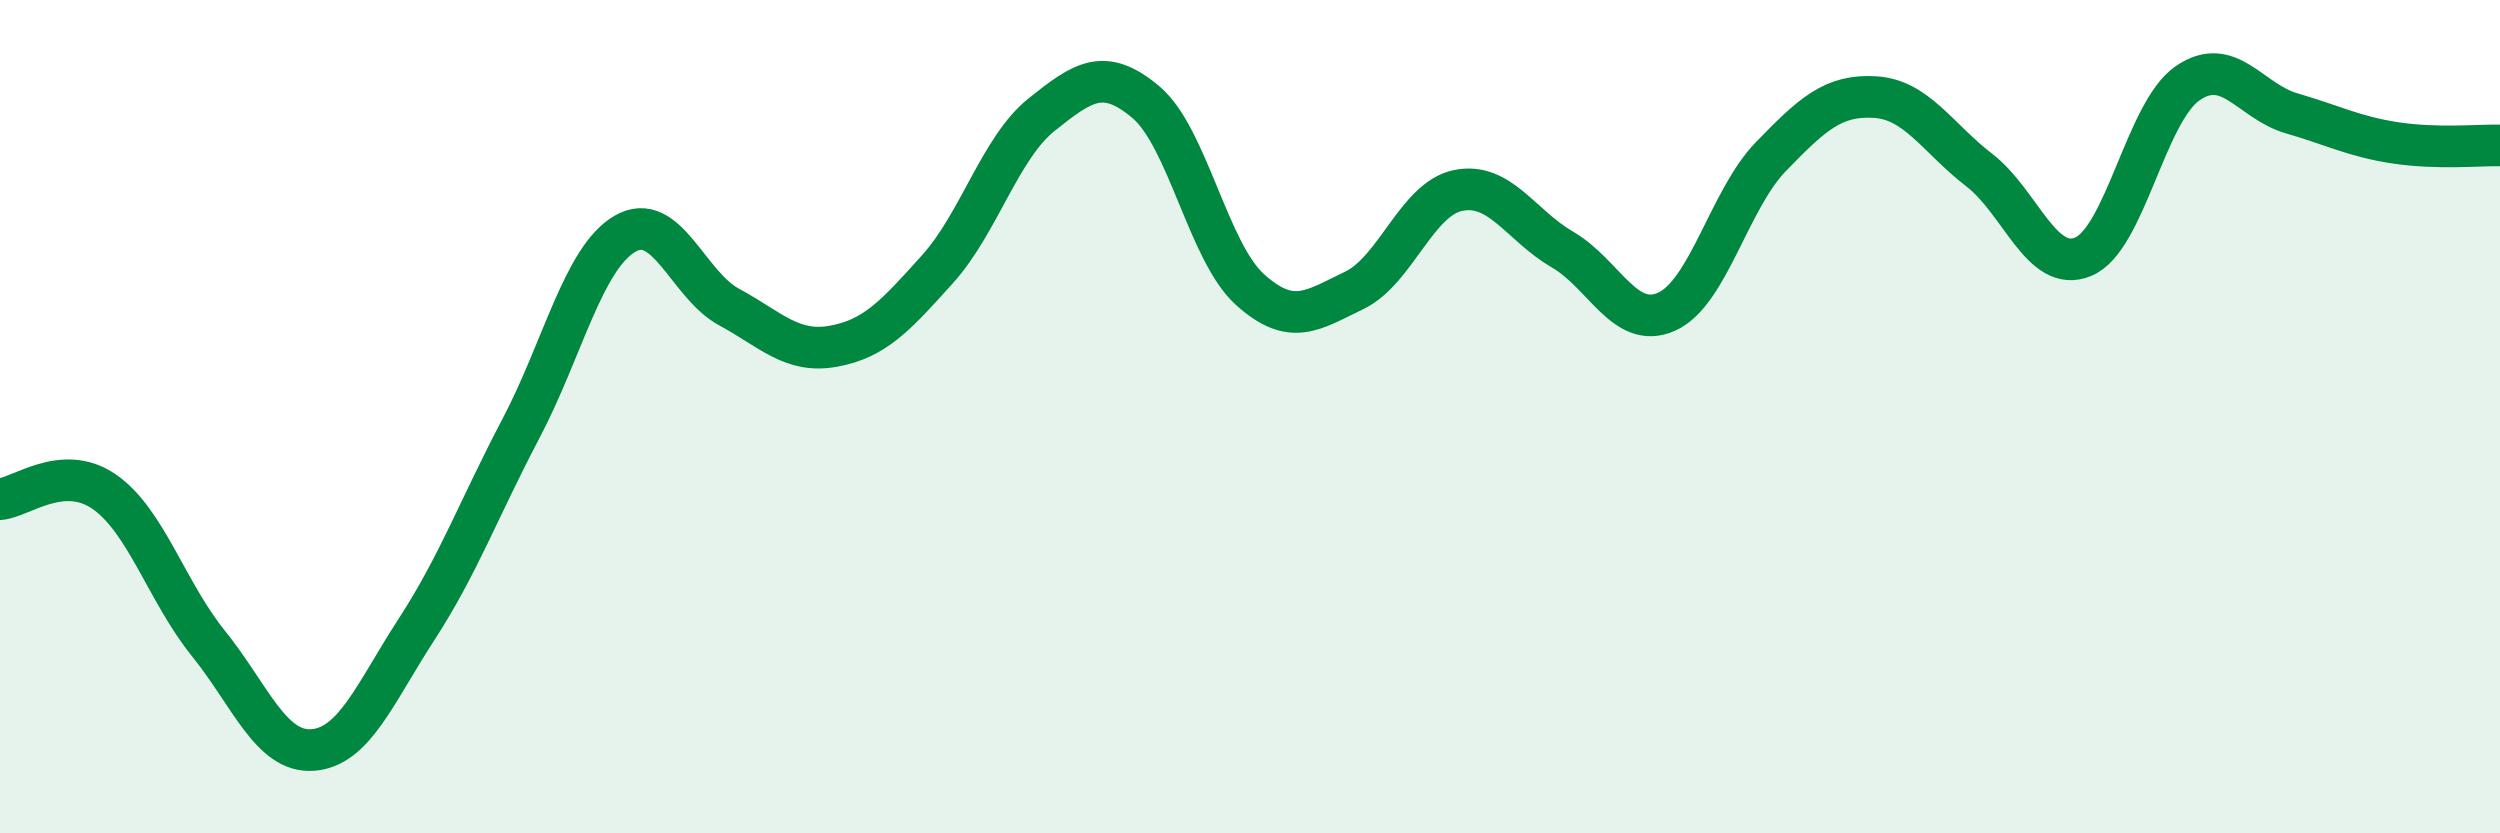 
    <svg width="60" height="20" viewBox="0 0 60 20" xmlns="http://www.w3.org/2000/svg">
      <path
        d="M 0,11.98 C 0.5,11.94 1.5,11.11 2.5,11.8 C 3.5,12.49 4,14.2 5,15.44 C 6,16.68 6.5,18.07 7.5,18 C 8.5,17.93 9,16.64 10,15.1 C 11,13.56 11.5,12.19 12.5,10.29 C 13.5,8.39 14,6.19 15,5.61 C 16,5.03 16.5,6.83 17.5,7.37 C 18.5,7.91 19,8.49 20,8.31 C 21,8.13 21.5,7.57 22.5,6.46 C 23.5,5.35 24,3.55 25,2.75 C 26,1.95 26.5,1.61 27.5,2.45 C 28.5,3.29 29,6.05 30,6.95 C 31,7.85 31.5,7.45 32.5,6.97 C 33.5,6.49 34,4.77 35,4.57 C 36,4.37 36.5,5.41 37.5,5.99 C 38.5,6.57 39,7.93 40,7.48 C 41,7.03 41.5,4.79 42.5,3.76 C 43.5,2.73 44,2.27 45,2.33 C 46,2.39 46.5,3.31 47.5,4.08 C 48.5,4.85 49,6.58 50,6.16 C 51,5.74 51.5,2.69 52.5,2 C 53.5,1.31 54,2.43 55,2.72 C 56,3.01 56.5,3.28 57.5,3.43 C 58.5,3.58 59.5,3.48 60,3.49L60 20L0 20Z"
        fill="#008740"
        opacity="0.1"
        stroke-linecap="round"
        stroke-linejoin="round"
      />
      <path
        d="M 0,11.98 C 0.5,11.94 1.5,11.11 2.5,11.8 C 3.5,12.49 4,14.2 5,15.44 C 6,16.68 6.5,18.07 7.5,18 C 8.5,17.93 9,16.64 10,15.1 C 11,13.56 11.5,12.19 12.5,10.29 C 13.5,8.39 14,6.19 15,5.61 C 16,5.03 16.5,6.83 17.5,7.37 C 18.5,7.91 19,8.49 20,8.31 C 21,8.13 21.5,7.57 22.5,6.46 C 23.5,5.35 24,3.55 25,2.75 C 26,1.95 26.5,1.61 27.5,2.45 C 28.5,3.29 29,6.05 30,6.95 C 31,7.85 31.5,7.45 32.5,6.97 C 33.5,6.49 34,4.77 35,4.57 C 36,4.37 36.5,5.41 37.5,5.99 C 38.5,6.57 39,7.93 40,7.48 C 41,7.03 41.5,4.79 42.5,3.76 C 43.5,2.73 44,2.27 45,2.33 C 46,2.39 46.5,3.31 47.5,4.08 C 48.5,4.85 49,6.58 50,6.16 C 51,5.74 51.5,2.69 52.5,2 C 53.5,1.31 54,2.43 55,2.72 C 56,3.01 56.5,3.28 57.5,3.43 C 58.5,3.58 59.5,3.48 60,3.49"
        stroke="#008740"
        stroke-width="1"
        fill="none"
        stroke-linecap="round"
        stroke-linejoin="round"
      />
    </svg>
  